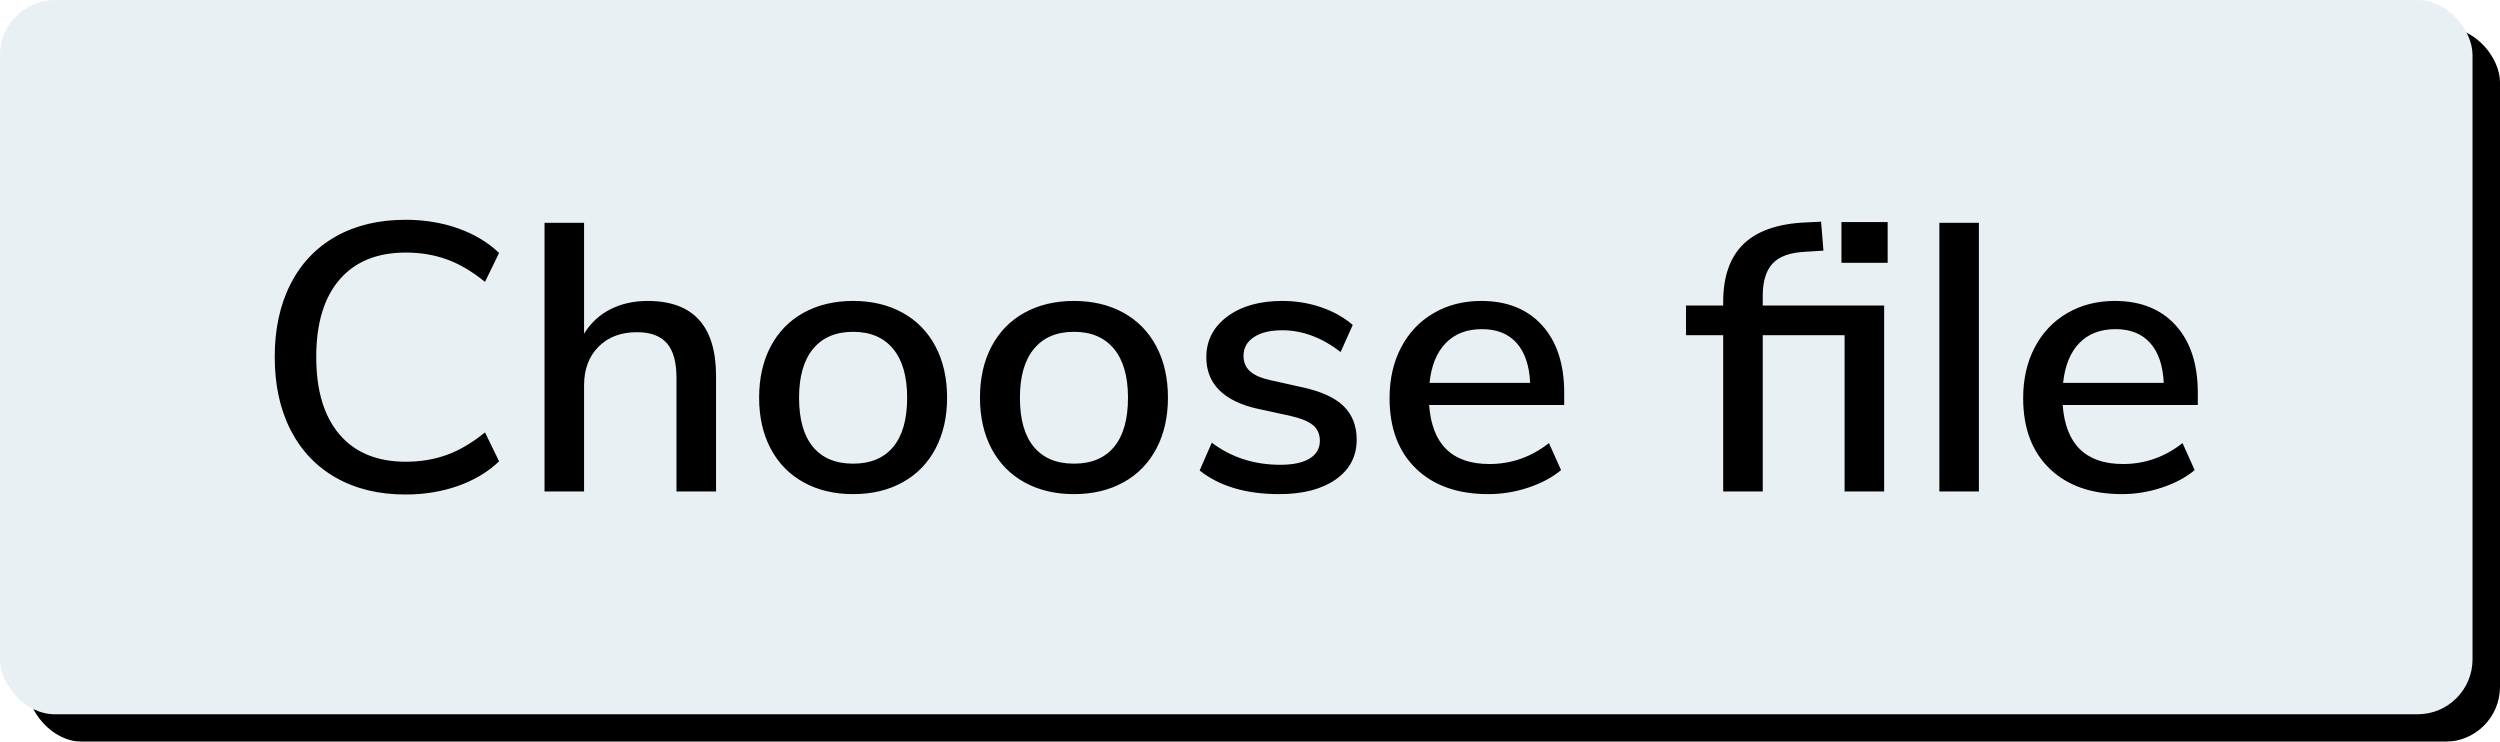 <?xml version="1.0" encoding="UTF-8"?>
<svg width="91px" height="27px" viewBox="0 0 91 27" version="1.1" xmlns="http://www.w3.org/2000/svg" xmlns:xlink="http://www.w3.org/1999/xlink">
    <!-- Generator: Sketch 53.2 (72643) - https://sketchapp.com -->
    <title>choose_file</title>
    <desc>Created with Sketch.</desc>
    <defs>
        <rect id="path-1" x="0" y="0" width="90" height="26" rx="2"></rect>
        <filter x="-0.6%" y="-1.9%" width="102.2%" height="107.7%" filterUnits="objectBoundingBox" id="filter-2">
            <feMorphology radius="0.5" operator="erode" in="SourceAlpha" result="shadowSpreadOuter1"></feMorphology>
            <feOffset dx="1" dy="1" in="shadowSpreadOuter1" result="shadowOffsetOuter1"></feOffset>
            <feGaussianBlur stdDeviation="0.5" in="shadowOffsetOuter1" result="shadowBlurOuter1"></feGaussianBlur>
            <feColorMatrix values="0 0 0 0 0   0 0 0 0 0   0 0 0 0 0  0 0 0 0.23 0" type="matrix" in="shadowBlurOuter1"></feColorMatrix>
        </filter>
    </defs>
    <g id="converted-to-oulines" stroke="none" stroke-width="1" fill="none" fill-rule="evenodd">
        <g id="choose_file">
            <g id="Rectangle-18">
                <use fill="black" fill-opacity="1" filter="url(#filter-2)" xlink:href="#path-1"></use>
                <use fill="#E9F0F4" fill-rule="evenodd" xlink:href="#path-1"></use>
            </g>
            <path d="M14.761,18 C13.791,18 12.948,17.797 12.231,17.39 C11.513,16.983 10.962,16.403 10.577,15.649 C10.192,14.896 10,14.01 10,12.993 C10,11.976 10.192,11.091 10.577,10.337 C10.962,9.583 11.513,9.006 12.231,8.603 C12.948,8.201 13.791,8 14.761,8 C15.445,8 16.082,8.104 16.671,8.312 C17.26,8.52 17.759,8.818 18.167,9.207 L17.654,10.261 C17.189,9.882 16.725,9.609 16.265,9.442 C15.804,9.276 15.307,9.193 14.775,9.193 C13.73,9.193 12.924,9.521 12.359,10.178 C11.794,10.834 11.511,11.773 11.511,12.993 C11.511,14.214 11.794,15.154 12.359,15.816 C12.924,16.477 13.73,16.807 14.775,16.807 C15.307,16.807 15.804,16.724 16.265,16.558 C16.725,16.391 17.189,16.118 17.654,15.739 L18.167,16.793 C17.759,17.182 17.26,17.48 16.671,17.688 C16.082,17.896 15.445,18 14.761,18 Z M23.57,10.954 C25.232,10.954 26.064,11.865 26.064,13.687 L26.064,17.889 L24.624,17.889 L24.624,13.756 C24.624,13.183 24.508,12.762 24.275,12.494 C24.042,12.226 23.679,12.092 23.185,12.092 C22.605,12.092 22.139,12.267 21.788,12.619 C21.436,12.97 21.26,13.442 21.26,14.033 L21.26,17.889 L19.821,17.889 L19.821,8.111 L21.26,8.111 L21.26,12.147 C21.498,11.759 21.816,11.463 22.215,11.259 C22.615,11.056 23.066,10.954 23.57,10.954 Z M31.053,17.986 C30.369,17.986 29.768,17.843 29.25,17.556 C28.732,17.27 28.333,16.86 28.052,16.329 C27.772,15.797 27.632,15.18 27.632,14.477 C27.632,13.765 27.772,13.143 28.052,12.612 C28.333,12.08 28.732,11.671 29.25,11.384 C29.768,11.098 30.369,10.954 31.053,10.954 C31.737,10.954 32.338,11.098 32.856,11.384 C33.374,11.671 33.773,12.08 34.053,12.612 C34.333,13.143 34.474,13.765 34.474,14.477 C34.474,15.18 34.333,15.797 34.053,16.329 C33.773,16.86 33.374,17.27 32.856,17.556 C32.338,17.843 31.737,17.986 31.053,17.986 Z M31.053,16.877 C31.689,16.877 32.176,16.673 32.514,16.266 C32.851,15.859 33.02,15.263 33.02,14.477 C33.02,13.7 32.849,13.106 32.507,12.695 C32.165,12.283 31.68,12.078 31.053,12.078 C30.426,12.078 29.941,12.283 29.599,12.695 C29.257,13.106 29.086,13.7 29.086,14.477 C29.086,15.263 29.254,15.859 29.592,16.266 C29.929,16.673 30.416,16.877 31.053,16.877 Z M39.092,17.986 C38.408,17.986 37.807,17.843 37.289,17.556 C36.771,17.27 36.372,16.86 36.091,16.329 C35.811,15.797 35.671,15.18 35.671,14.477 C35.671,13.765 35.811,13.143 36.091,12.612 C36.372,12.08 36.771,11.671 37.289,11.384 C37.807,11.098 38.408,10.954 39.092,10.954 C39.776,10.954 40.377,11.098 40.895,11.384 C41.413,11.671 41.812,12.08 42.092,12.612 C42.373,13.143 42.513,13.765 42.513,14.477 C42.513,15.18 42.373,15.797 42.092,16.329 C41.812,16.86 41.413,17.27 40.895,17.556 C40.377,17.843 39.776,17.986 39.092,17.986 Z M39.092,16.877 C39.729,16.877 40.216,16.673 40.553,16.266 C40.89,15.859 41.059,15.263 41.059,14.477 C41.059,13.7 40.888,13.106 40.546,12.695 C40.204,12.283 39.719,12.078 39.092,12.078 C38.465,12.078 37.98,12.283 37.638,12.695 C37.296,13.106 37.125,13.7 37.125,14.477 C37.125,15.263 37.293,15.859 37.631,16.266 C37.968,16.673 38.455,16.877 39.092,16.877 Z M46.561,17.986 C45.354,17.986 44.389,17.699 43.667,17.126 L44.109,16.114 C44.822,16.65 45.653,16.918 46.604,16.918 C47.069,16.918 47.426,16.842 47.673,16.689 C47.92,16.537 48.043,16.322 48.043,16.044 C48.043,15.804 47.96,15.614 47.794,15.476 C47.627,15.337 47.34,15.221 46.931,15.129 L45.777,14.879 C45.159,14.741 44.694,14.514 44.38,14.2 C44.066,13.885 43.91,13.488 43.91,13.007 C43.91,12.397 44.164,11.902 44.672,11.523 C45.181,11.144 45.848,10.954 46.675,10.954 C47.169,10.954 47.639,11.031 48.086,11.183 C48.533,11.336 48.917,11.551 49.24,11.828 L48.799,12.813 C48.114,12.286 47.407,12.022 46.675,12.022 C46.238,12.022 45.893,12.105 45.641,12.272 C45.39,12.438 45.264,12.665 45.264,12.951 C45.264,13.183 45.342,13.37 45.499,13.513 C45.656,13.656 45.905,13.765 46.247,13.839 L47.43,14.103 C48.105,14.251 48.599,14.479 48.913,14.789 C49.226,15.099 49.383,15.503 49.383,16.003 C49.383,16.613 49.129,17.096 48.62,17.452 C48.112,17.808 47.426,17.986 46.561,17.986 Z M56.937,14.741 L52.02,14.741 C52.124,16.174 52.856,16.89 54.215,16.89 C55.013,16.89 55.735,16.636 56.382,16.128 L56.823,17.112 C56.5,17.38 56.101,17.593 55.626,17.75 C55.151,17.908 54.666,17.986 54.172,17.986 C53.06,17.986 52.184,17.676 51.542,17.057 C50.901,16.437 50.58,15.582 50.58,14.491 C50.58,13.797 50.72,13.183 51.001,12.646 C51.281,12.11 51.675,11.694 52.184,11.398 C52.692,11.102 53.27,10.954 53.916,10.954 C54.856,10.954 55.595,11.25 56.132,11.842 C56.669,12.434 56.937,13.252 56.937,14.297 L56.937,14.741 Z M53.944,11.981 C53.393,11.981 52.954,12.149 52.626,12.487 C52.298,12.824 52.101,13.307 52.034,13.936 L55.697,13.936 C55.669,13.307 55.505,12.824 55.206,12.487 C54.906,12.149 54.486,11.981 53.944,11.981 Z M64.164,11.121 L68.583,11.121 L68.583,17.889 L67.143,17.889 L67.143,12.202 L64.164,12.202 L64.164,17.889 L62.724,17.889 L62.724,12.202 L61.37,12.202 L61.37,11.121 L62.724,11.121 L62.724,10.996 C62.724,10.062 62.972,9.357 63.466,8.881 C63.96,8.405 64.711,8.143 65.718,8.097 L66.288,8.069 L66.373,9.123 L65.704,9.165 C65.152,9.193 64.758,9.336 64.52,9.595 C64.283,9.854 64.164,10.242 64.164,10.76 L64.164,11.121 Z M67.029,8.083 L68.711,8.083 L68.711,9.567 L67.029,9.567 L67.029,8.083 Z M70.593,17.889 L70.593,8.111 L72.032,8.111 L72.032,17.889 L70.593,17.889 Z M80,14.741 L75.082,14.741 C75.187,16.174 75.919,16.89 77.278,16.89 C78.076,16.89 78.798,16.636 79.444,16.128 L79.886,17.112 C79.563,17.38 79.164,17.593 78.689,17.75 C78.214,17.908 77.729,17.986 77.235,17.986 C76.123,17.986 75.246,17.676 74.605,17.057 C73.964,16.437 73.643,15.582 73.643,14.491 C73.643,13.797 73.783,13.183 74.063,12.646 C74.344,12.11 74.738,11.694 75.246,11.398 C75.755,11.102 76.332,10.954 76.978,10.954 C77.919,10.954 78.658,11.25 79.195,11.842 C79.732,12.434 80,13.252 80,14.297 L80,14.741 Z M77.007,11.981 C76.456,11.981 76.016,12.149 75.688,12.487 C75.36,12.824 75.163,13.307 75.097,13.936 L78.76,13.936 C78.731,13.307 78.568,12.824 78.268,12.487 C77.969,12.149 77.548,11.981 77.007,11.981 Z" id="Choosefle" fill="#000000" fill-rule="nonzero"></path>
        </g>
    </g>
</svg>